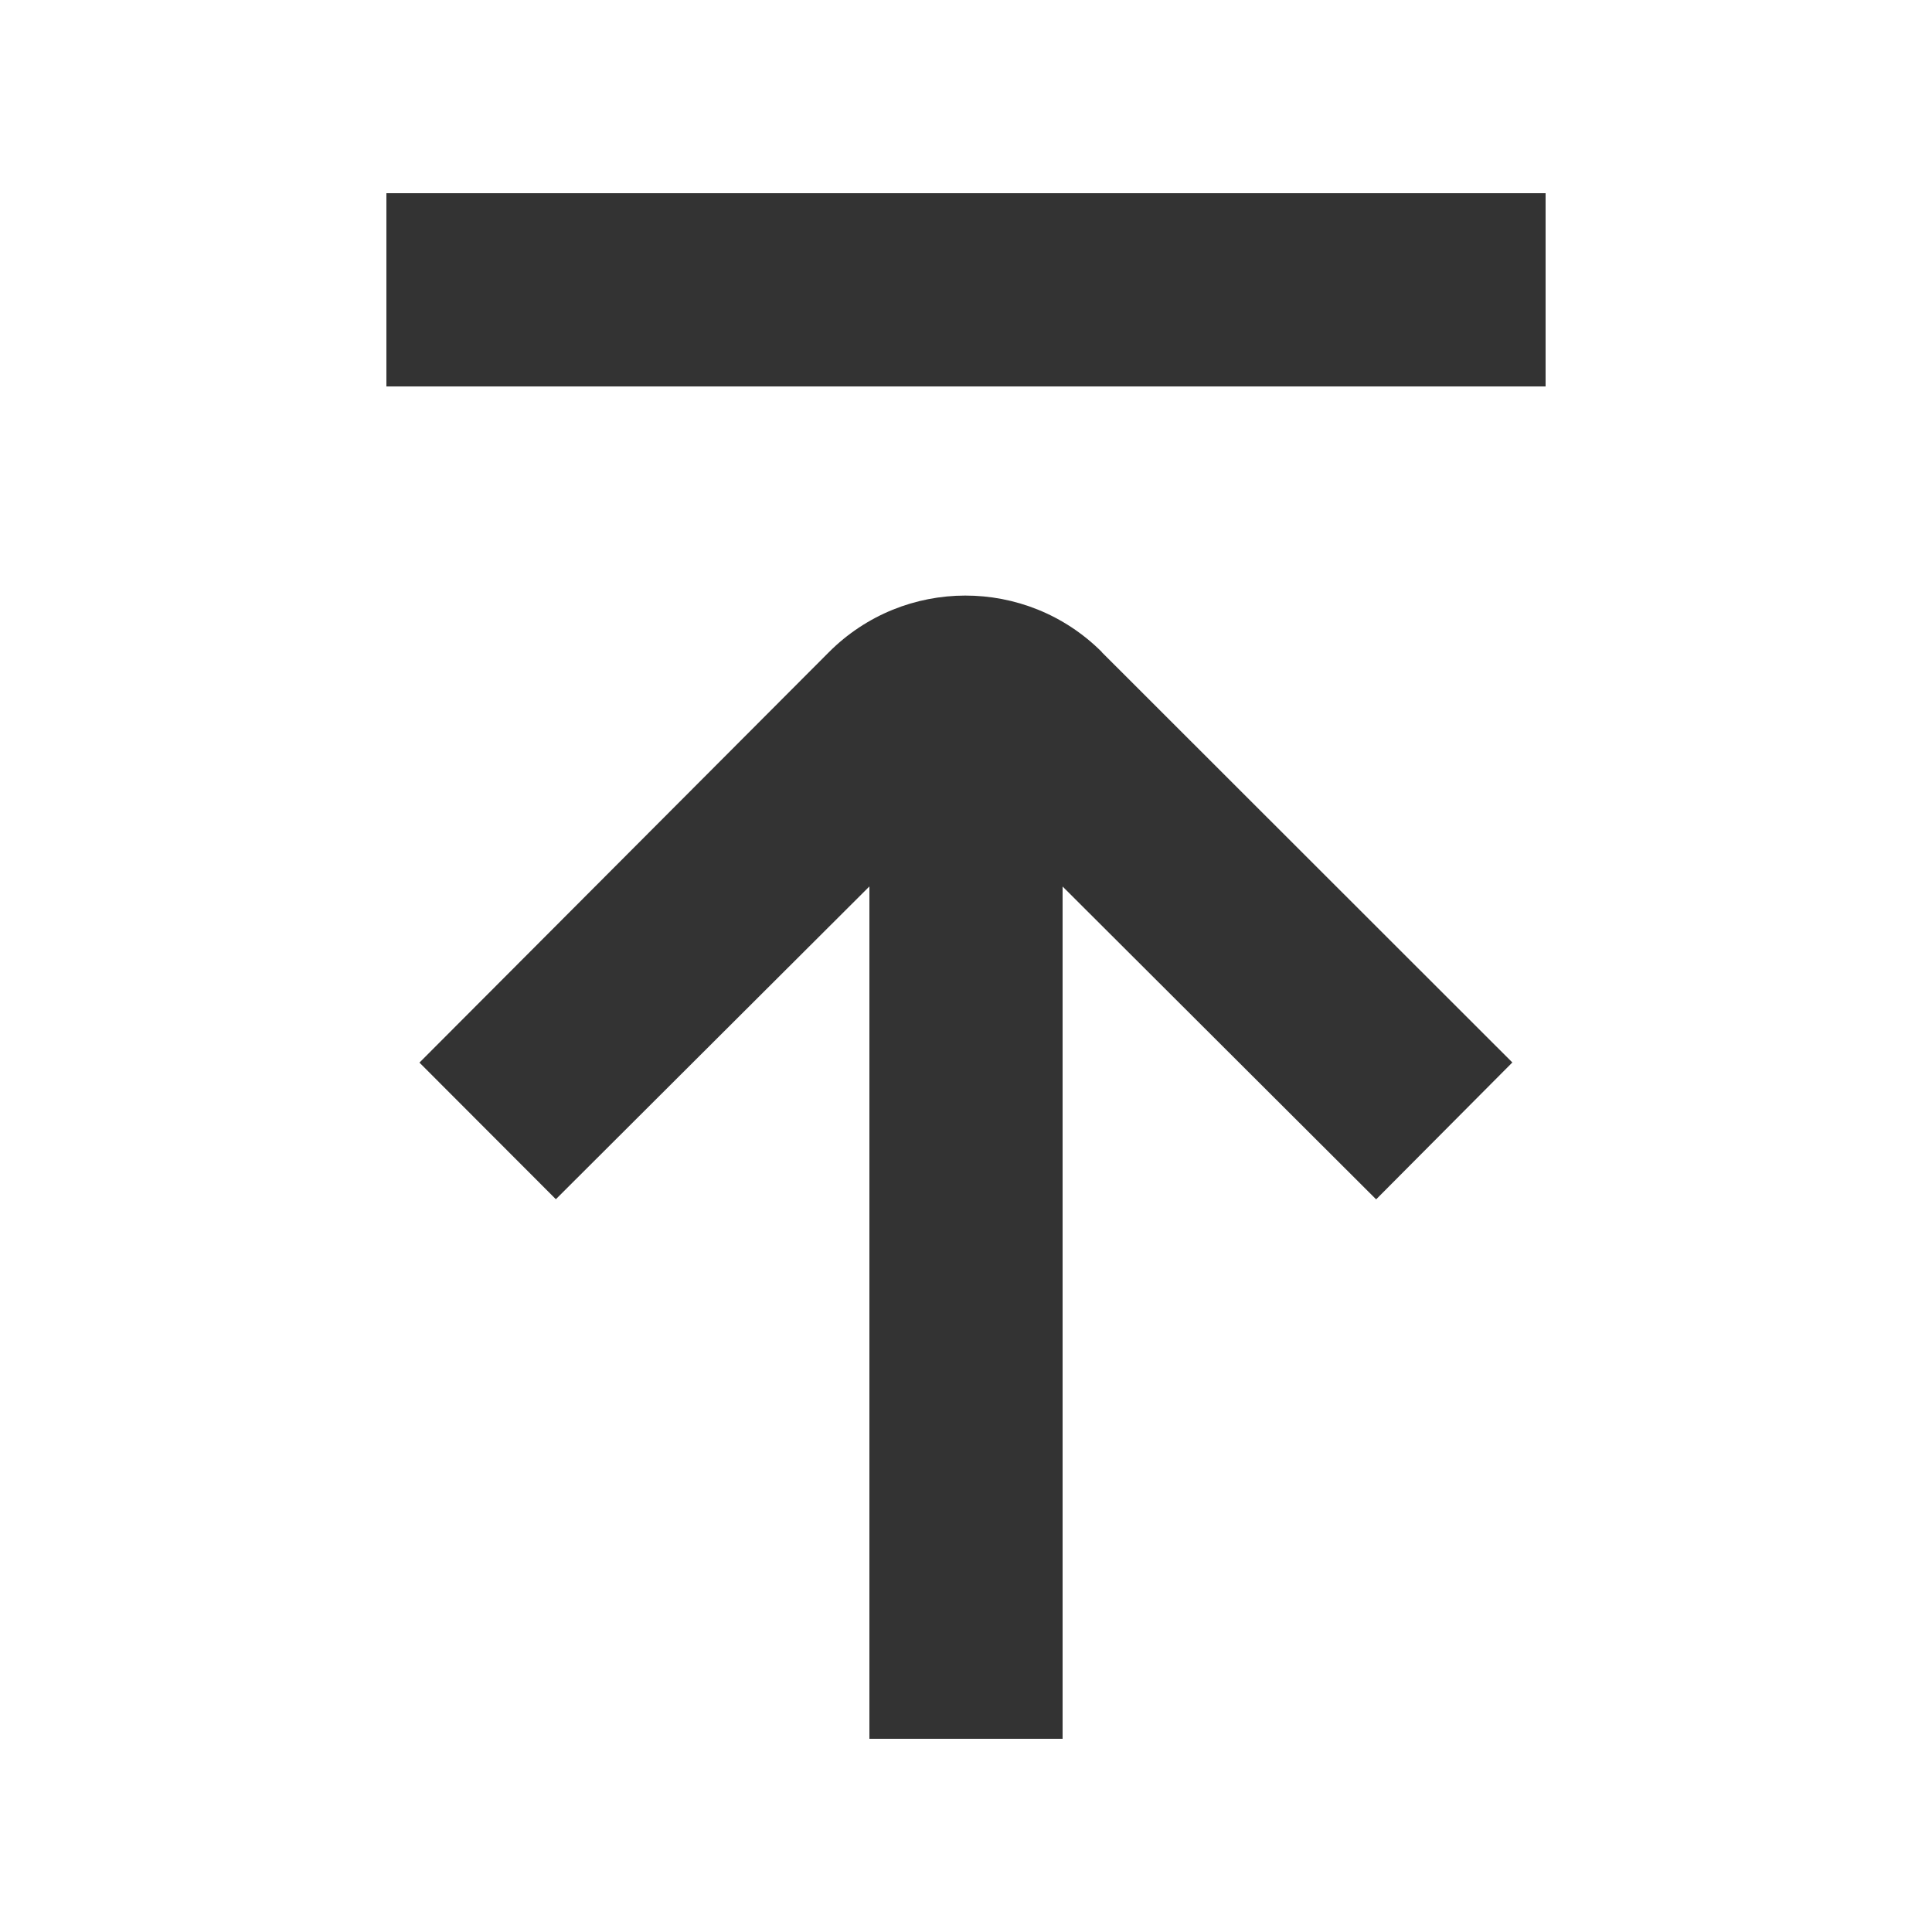 <svg width="28" height="28" viewBox="0 0 28 28" fill="none" xmlns="http://www.w3.org/2000/svg">
<path d="M5.6 2.8L22.4 2.8L22.4 5.601L5.6 5.601L5.6 2.8ZM12.6 12.847L8.056 17.38L6.079 15.4L12.01 9.455C13.101 8.359 14.874 8.357 15.968 9.449C15.969 9.45 15.969 9.45 15.968 9.452L21.918 15.398L19.944 17.382L15.4 12.848L15.4 25.2L12.6 25.2L12.6 12.847Z" fill="#333333"/>
</svg>
